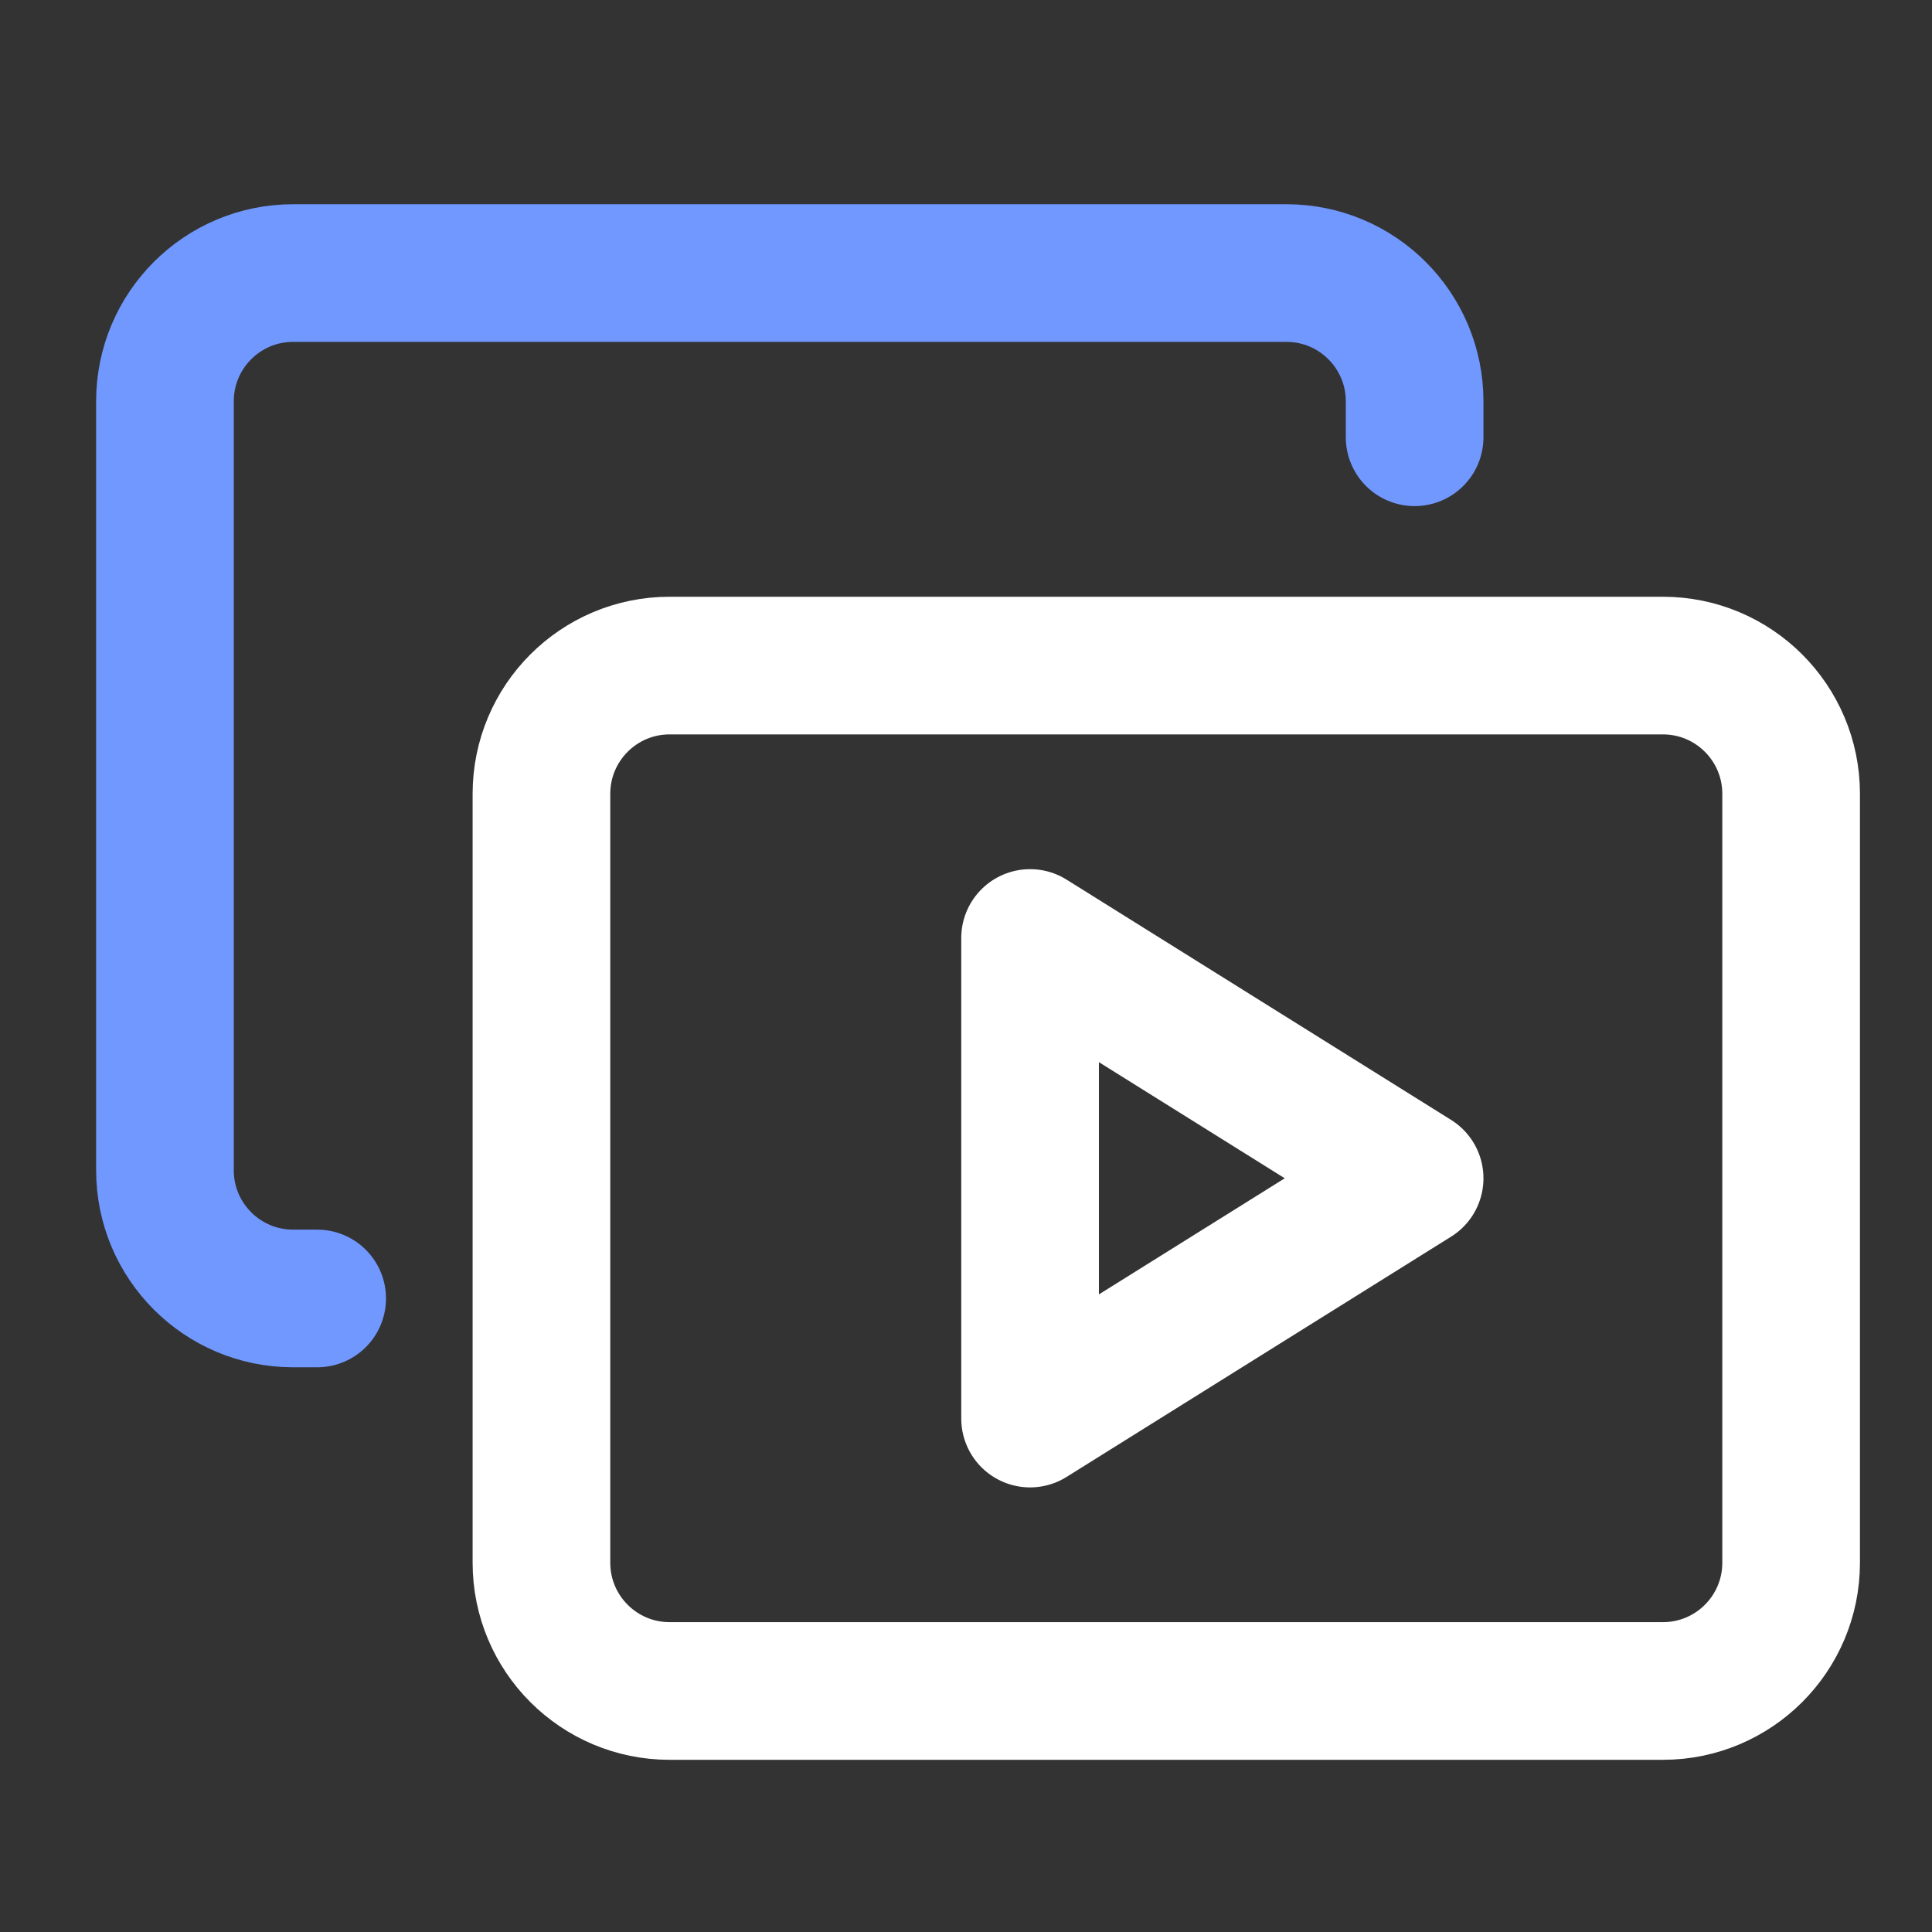 <svg width="24" height="24" viewBox="0 0 24 24" fill="none" xmlns="http://www.w3.org/2000/svg">
<rect x="0" y="0" width="24" height="24" fill="#333333" stroke="none"/>
<path d="M6.726 9.861C6.726 8.981 7.439 8.268 8.318 8.268H20.657C21.537 8.268 22.25 8.981 22.25 9.861V19.413C22.25 20.293 21.537 21.006 20.657 21.006H8.318C7.439 21.006 6.726 20.293 6.726 19.413V9.861Z" stroke="white" stroke-width="1.71" stroke-linecap="round" stroke-linejoin="round"/>
<path d="M17.573 5.432V4.985C17.573 4.105 16.86 3.392 15.981 3.392H3.641C2.762 3.392 2.049 4.105 2.049 4.985V14.537C2.049 15.417 2.762 16.13 3.641 16.13H3.94" stroke="#7098FF" stroke-width="1.71" stroke-linecap="round" stroke-linejoin="round"/>
<path d="M12.796 11.652L17.573 14.637L12.796 17.622V11.652Z" stroke="white" stroke-width="1.71" stroke-linecap="round" stroke-linejoin="round"/>
</svg>
